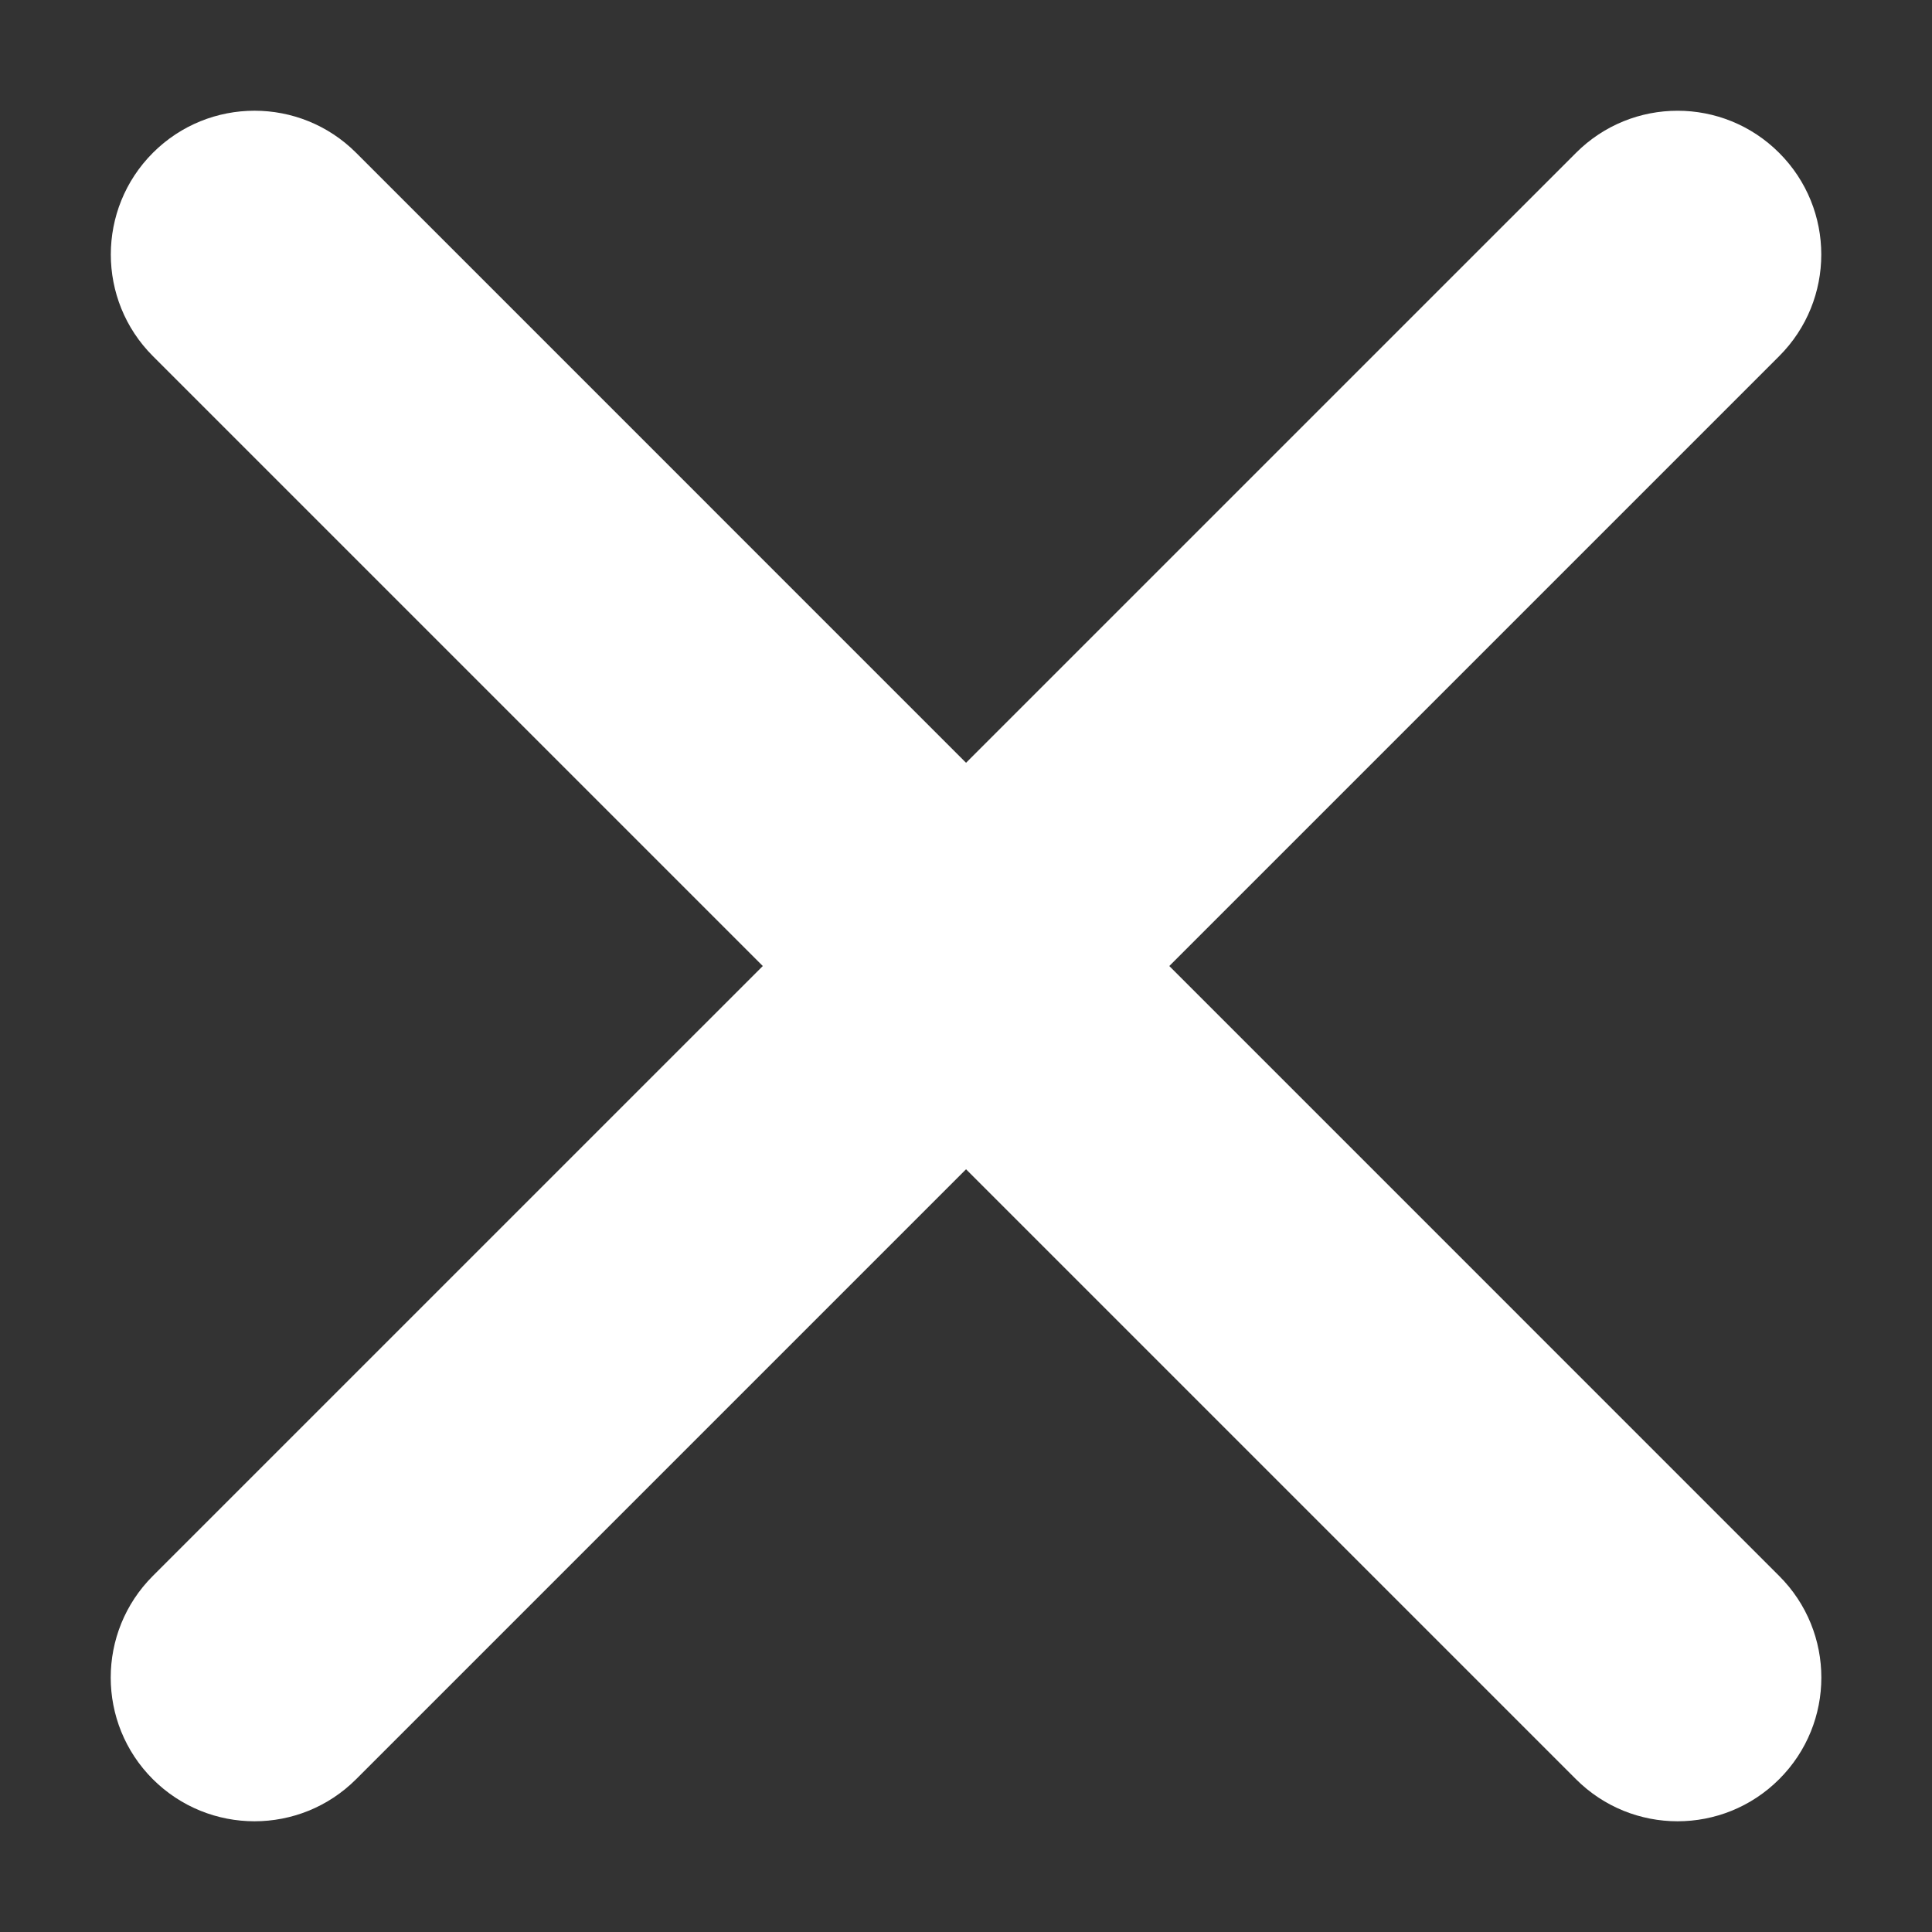 <svg width="21" height="21" viewBox="0 0 21 21" fill="none" xmlns="http://www.w3.org/2000/svg">
<rect x="0" y="0" width="21" height="21" fill="#333333" stroke="none"/>
<path d="M17.13 19.339L1.662 3.871C1.052 3.261 1.052 2.272 1.662 1.661C2.272 1.051 3.261 1.051 3.871 1.661L19.339 17.13C19.95 17.74 19.95 18.729 19.339 19.339C18.729 19.949 17.74 19.949 17.13 19.339Z" fill="white"/>
<path d="M19.339 3.871L3.871 19.339C3.261 19.949 2.272 19.949 1.661 19.339C1.051 18.729 1.051 17.74 1.661 17.13L17.13 1.662C17.74 1.051 18.729 1.051 19.339 1.662C19.949 2.272 19.949 3.261 19.339 3.871Z" fill="white"/>
</svg>
